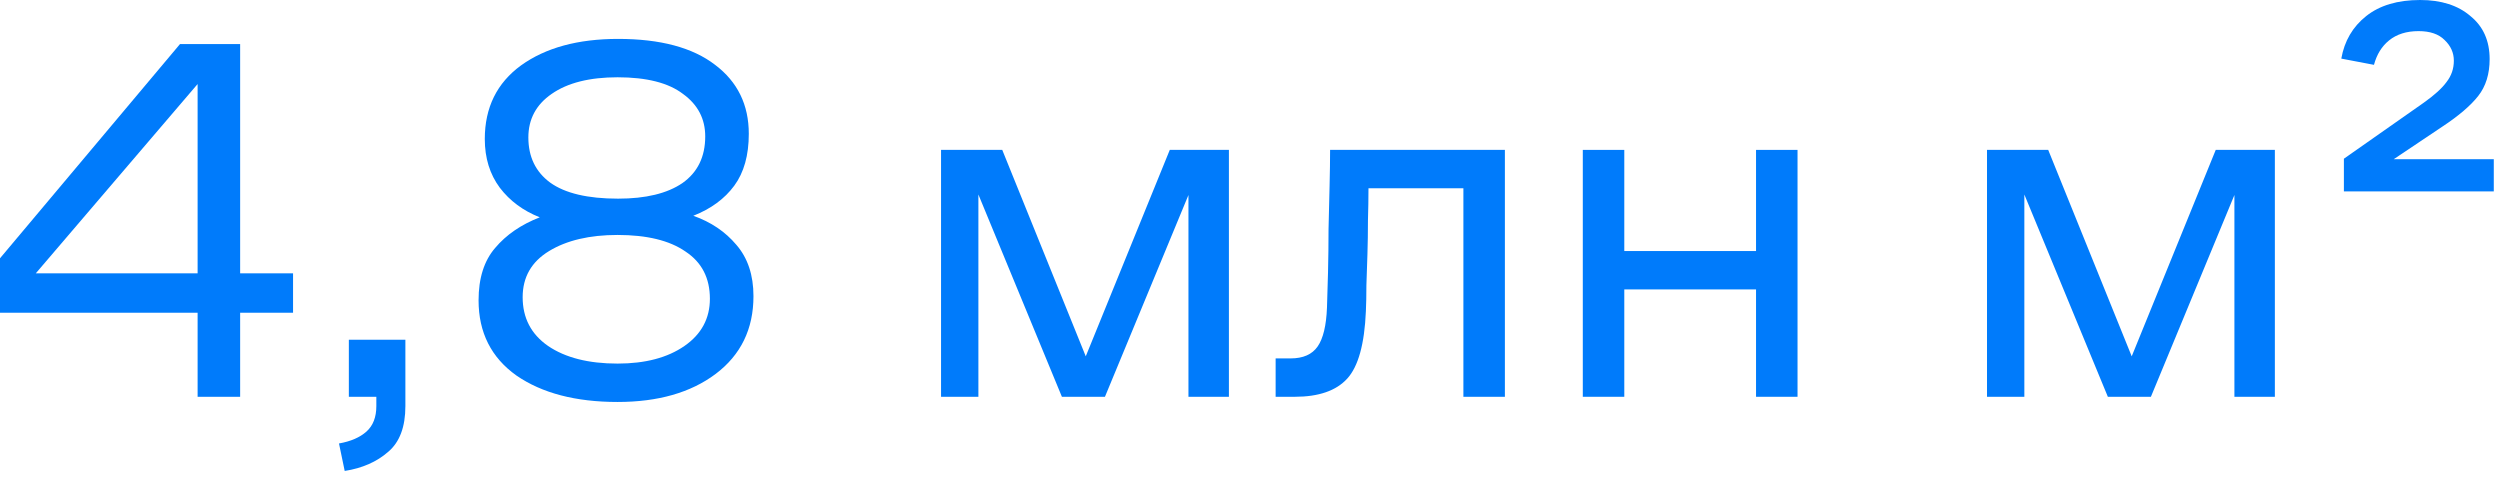 <svg width="241" height="46" viewBox="0 0 241 46" fill="none" xmlns="http://www.w3.org/2000/svg">
<path d="M236.551 5.85C236.551 5.083 236.251 4.417 235.651 3.85C235.085 3.283 234.251 3 233.151 3C231.985 3 231.035 3.3 230.301 3.9C229.601 4.467 229.118 5.25 228.851 6.25L225.701 5.65C226.001 3.95 226.801 2.583 228.101 1.55C229.401 0.517 231.135 0 233.301 0C235.335 0 236.951 0.517 238.151 1.55C239.385 2.55 240.001 3.933 240.001 5.7C240.001 7.133 239.635 8.317 238.901 9.25C238.168 10.183 237.018 11.167 235.451 12.2L230.751 15.35H240.401V18.45H225.951V15.3L233.651 9.9C234.685 9.167 235.418 8.5 235.851 7.9C236.318 7.3 236.551 6.617 236.551 5.85Z" fill="#007BFB"/>
<path d="M191.547 38.25V14.45H197.447L205.497 34.35L213.597 14.45H219.297V38.25H215.397V18.8L207.347 38.25H203.197L195.147 18.75V38.25H191.547Z" fill="#007BFB"/>
<path d="M152.582 38.25V14.45H156.582V24.2H169.282V14.45H173.282V38.25H169.282V27.9H156.582V38.25H152.582Z" fill="#007BFB"/>
<path d="M127.921 29.65C127.954 28.717 127.988 27.583 128.021 26.25C128.054 24.883 128.071 23.5 128.071 22.1C128.104 20.667 128.138 19.283 128.171 17.95C128.204 16.583 128.221 15.417 128.221 14.45H145.071V38.25H141.071V18.15H131.921C131.921 19.117 131.904 20.15 131.871 21.25C131.871 22.35 131.854 23.433 131.821 24.5C131.788 25.533 131.754 26.533 131.721 27.5C131.721 28.467 131.704 29.3 131.671 30C131.538 33.167 130.938 35.333 129.871 36.5C128.804 37.667 127.121 38.25 124.821 38.25H122.971V34.55H124.421C125.621 34.55 126.488 34.167 127.021 33.4C127.554 32.633 127.854 31.383 127.921 29.65Z" fill="#007BFB"/>
<path d="M90.717 38.25V14.45H96.617L104.667 34.35L112.767 14.45H118.467V38.25H114.567V18.8L106.517 38.25H102.367L94.317 18.75V38.25H90.717Z" fill="#007BFB"/>
<path d="M72.634 28.55C72.634 31.717 71.417 34.217 68.984 36.05C66.584 37.85 63.434 38.75 59.534 38.75C55.5 38.75 52.25 37.9 49.784 36.2C47.35 34.467 46.134 32.05 46.134 28.95C46.134 26.817 46.667 25.133 47.734 23.9C48.8 22.633 50.234 21.65 52.034 20.95C50.434 20.317 49.15 19.367 48.184 18.1C47.217 16.8 46.734 15.233 46.734 13.4C46.734 10.367 47.9 8 50.234 6.3C52.6 4.6 55.717 3.75 59.584 3.75C63.65 3.75 66.767 4.583 68.934 6.25C71.1 7.883 72.184 10.1 72.184 12.9C72.184 14.967 71.717 16.633 70.784 17.9C69.85 19.167 68.534 20.133 66.834 20.8C68.534 21.4 69.917 22.333 70.984 23.6C72.084 24.867 72.634 26.517 72.634 28.55ZM59.584 19.15C62.25 19.15 64.317 18.65 65.784 17.65C67.25 16.617 67.984 15.117 67.984 13.15C67.984 11.45 67.267 10.083 65.834 9.05C64.434 7.983 62.334 7.45 59.534 7.45C56.834 7.45 54.717 7.983 53.184 9.05C51.684 10.083 50.934 11.483 50.934 13.25C50.934 15.117 51.634 16.567 53.034 17.6C54.467 18.633 56.65 19.15 59.584 19.15ZM59.534 22.65C56.834 22.65 54.634 23.167 52.934 24.2C51.234 25.233 50.384 26.717 50.384 28.65C50.384 30.65 51.2 32.217 52.834 33.35C54.5 34.483 56.734 35.05 59.534 35.05C62.2 35.05 64.35 34.483 65.984 33.35C67.617 32.217 68.434 30.7 68.434 28.8C68.434 26.8 67.65 25.283 66.084 24.25C64.55 23.183 62.367 22.65 59.534 22.65Z" fill="#007BFB"/>
<path d="M33.629 38.25V32.75H39.079V39.15C39.079 41.15 38.529 42.617 37.429 43.55C36.329 44.517 34.929 45.133 33.229 45.4L32.679 42.75C33.812 42.55 34.696 42.167 35.329 41.6C35.962 41.033 36.279 40.217 36.279 39.15V38.25H33.629Z" fill="#007BFB"/>
<path d="M23.15 38.25H19.05V30.15H0V24.9L17.35 4.25H23.15V26.35H28.25V30.15H23.15V38.25ZM3.45 26.35H19.05V8.1L3.45 26.35Z" fill="#007BFB"/>
</svg>

